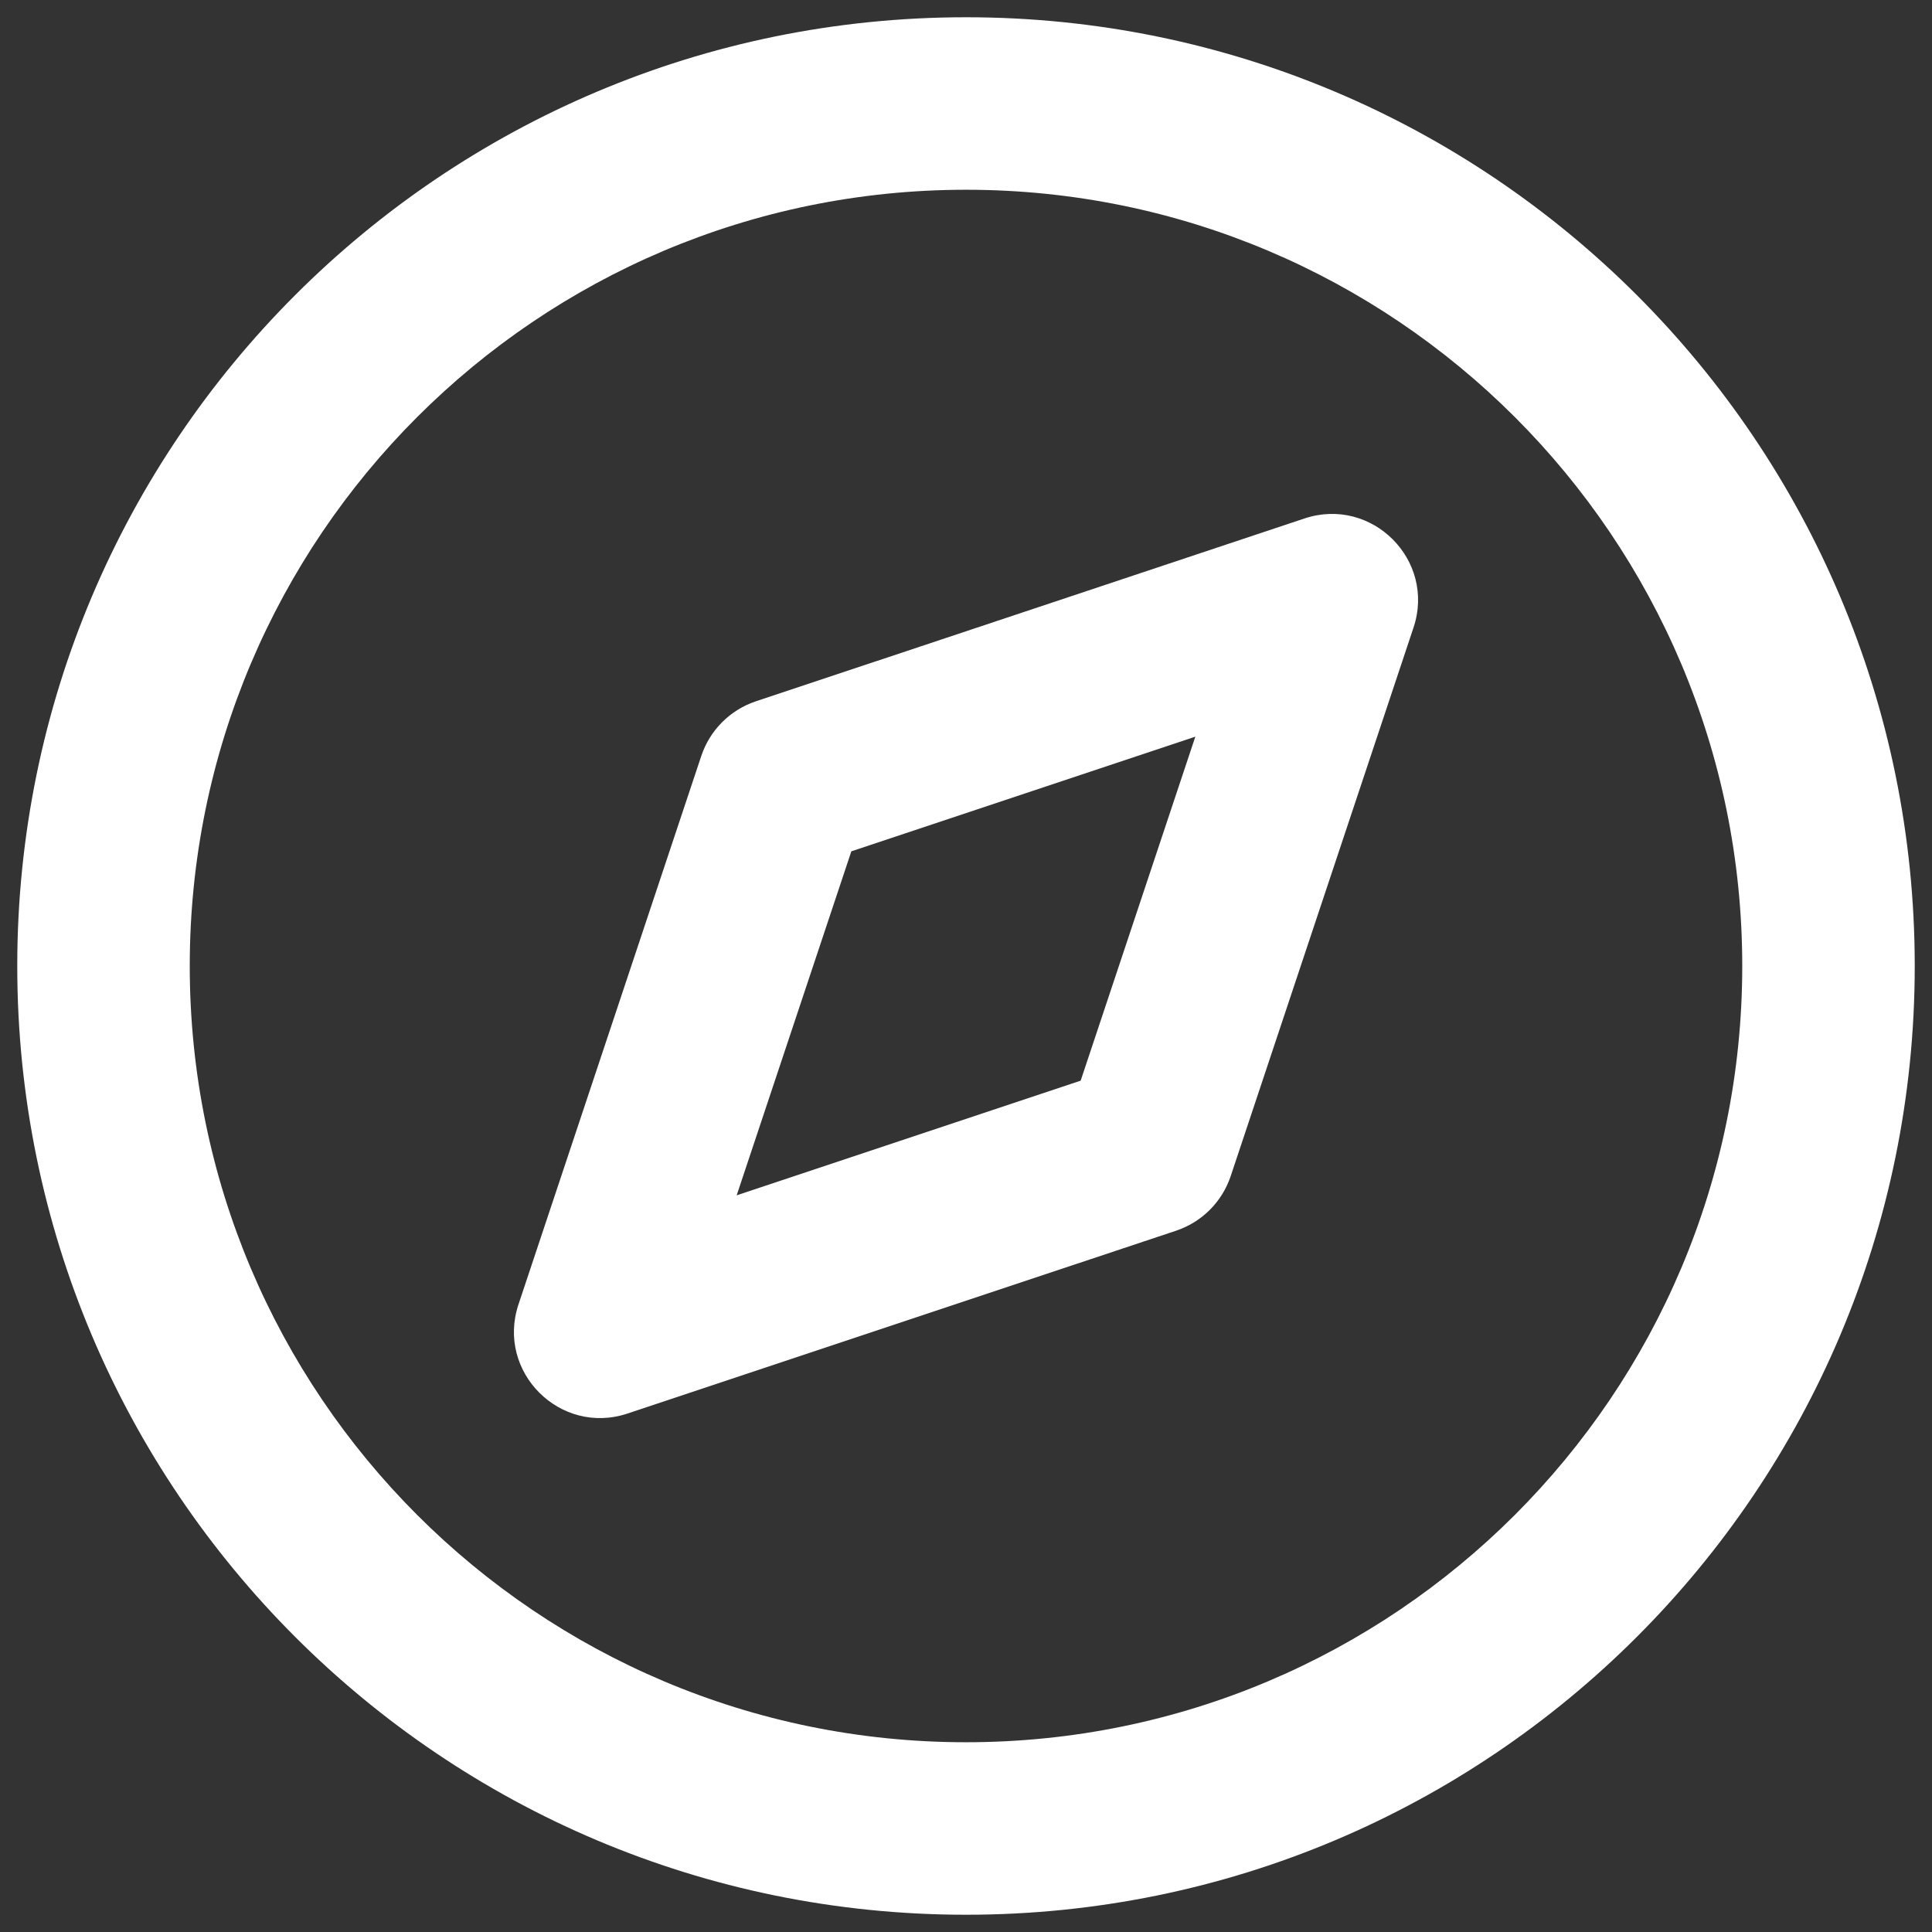 <?xml version="1.0" encoding="UTF-8"?>
<svg width="60px" height="60px" viewBox="0 0 60 60" version="1.1" xmlns="http://www.w3.org/2000/svg" xmlns:xlink="http://www.w3.org/1999/xlink">
    <rect x="0" y="0" width="60" height="60" fill="#333333" stroke="none"/>
    <!-- Generator: Sketch 64 (93537) - https://sketch.com -->
    <title>compass</title>
    <desc>Created with Sketch.</desc>
    <g id="About" stroke="none" stroke-width="1" fill="none" fill-rule="evenodd">
        <g id="About-/-About-APHL" transform="translate(-753, -1037)" fill="#FFFFFF" fill-rule="nonzero">
            <g id="Group" transform="translate(165, 1018)">
                <g id="compass" transform="translate(588, 19)">
                    <path d="M30,0.536 C46.273,0.536 59.464,13.727 59.464,30 C59.464,46.273 46.273,59.464 30,59.464 C13.727,59.464 0.536,46.273 0.536,30 C0.536,13.727 13.727,0.536 30,0.536 Z M30,5.893 C16.686,5.893 5.893,16.686 5.893,30 C5.893,43.314 16.686,54.107 30,54.107 C43.314,54.107 54.107,43.314 54.107,30 C54.107,16.686 43.314,5.893 30,5.893 Z M43.898,19.49 L38.22,36.526 C37.953,37.325 37.325,37.953 36.526,38.22 L19.49,43.898 C17.396,44.596 15.404,42.604 16.102,40.51 L21.78,23.474 C22.047,22.675 22.675,22.047 23.474,21.78 L40.51,16.102 C42.604,15.404 44.596,17.396 43.898,19.49 Z M37.122,22.878 L26.439,26.439 L22.878,37.122 L33.561,33.561 L37.122,22.878 Z" id="Combined-Shape"></path>
                </g>
            </g>
        </g>
    </g>
</svg>